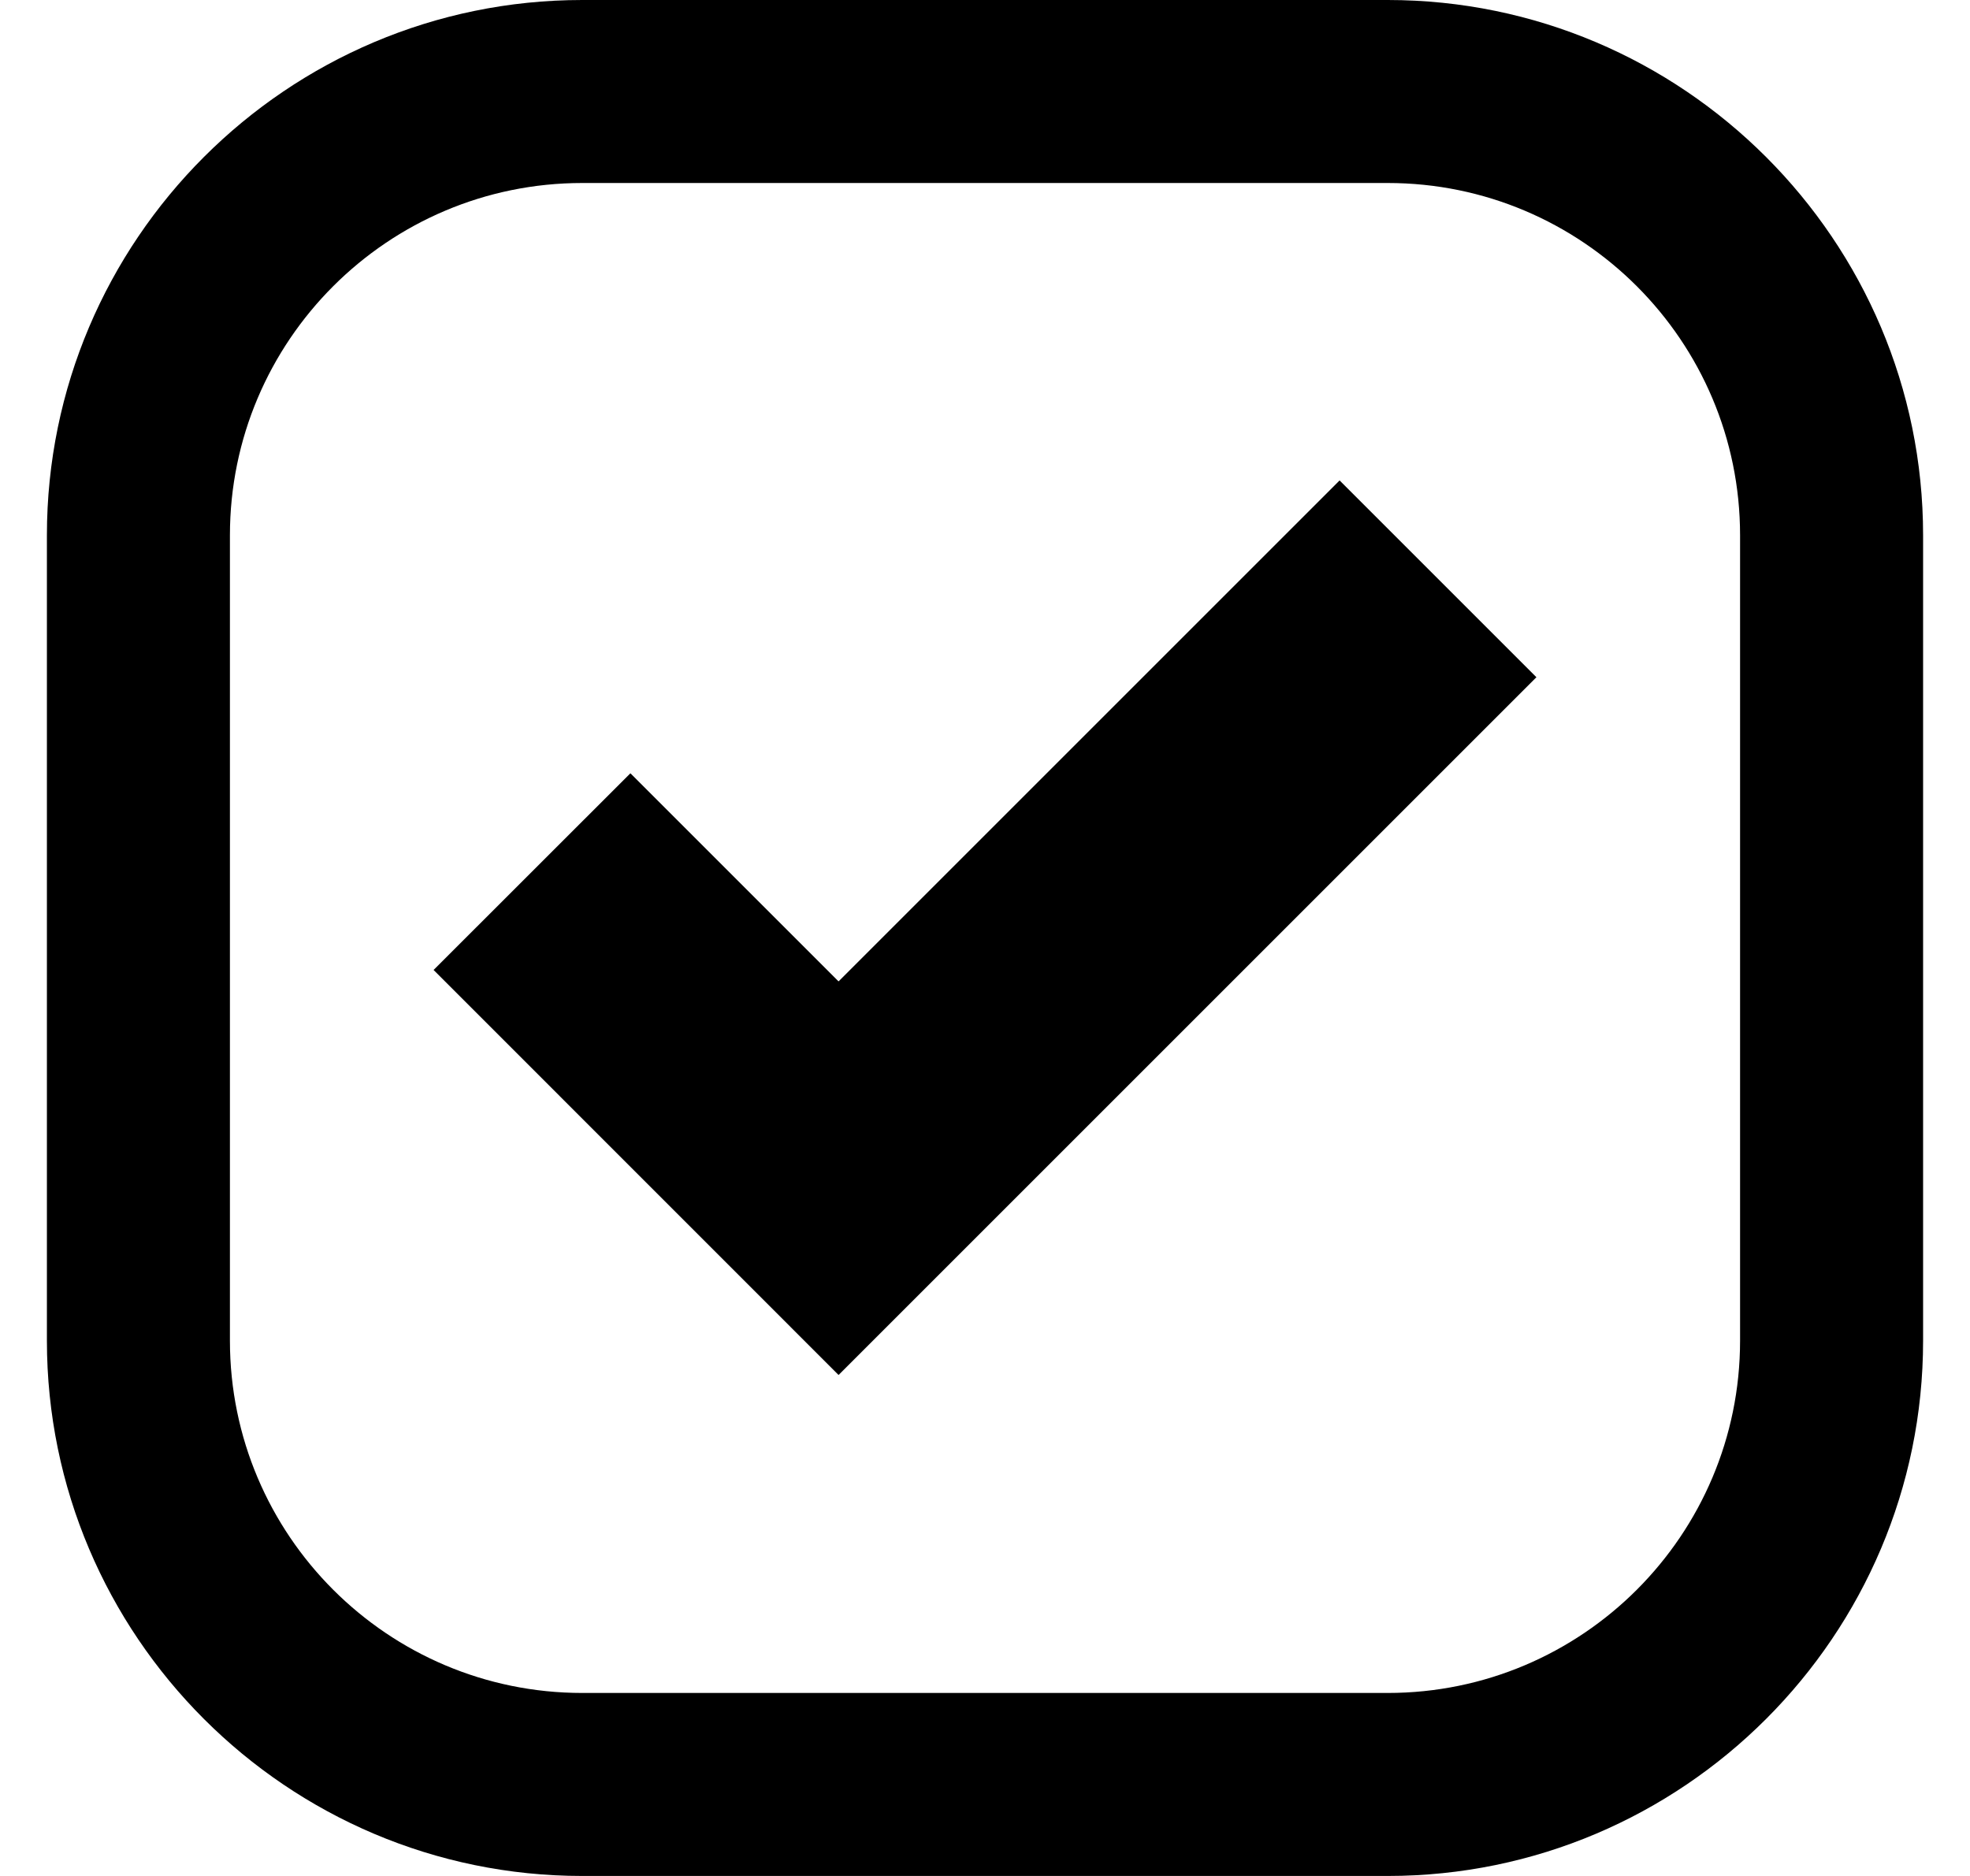 <svg width="21" height="20" viewBox="0 0 21 20" fill="none" xmlns="http://www.w3.org/2000/svg">
<path d="M16.378 7.22L14.28 5.122L8.939 10.463L6.72 8.244L4.622 10.341L8.939 14.659L16.378 7.22Z" fill="black"/>
<path d="M6.207 20H14.793C17.939 20 20.5 17.439 20.5 14.293V5.707C20.5 2.561 17.939 0 14.793 0H6.207C3.061 0 0.5 2.561 0.5 5.707V14.293C0.5 17.439 3.061 20 6.207 20ZM2.451 5.707C2.451 3.634 4.134 1.951 6.207 1.951H14.793C16.866 1.951 18.549 3.634 18.549 5.707V14.293C18.549 16.366 16.866 18.049 14.793 18.049H6.207C4.134 18.049 2.451 16.366 2.451 14.293L2.451 5.707Z" fill="black"/>
</svg>
